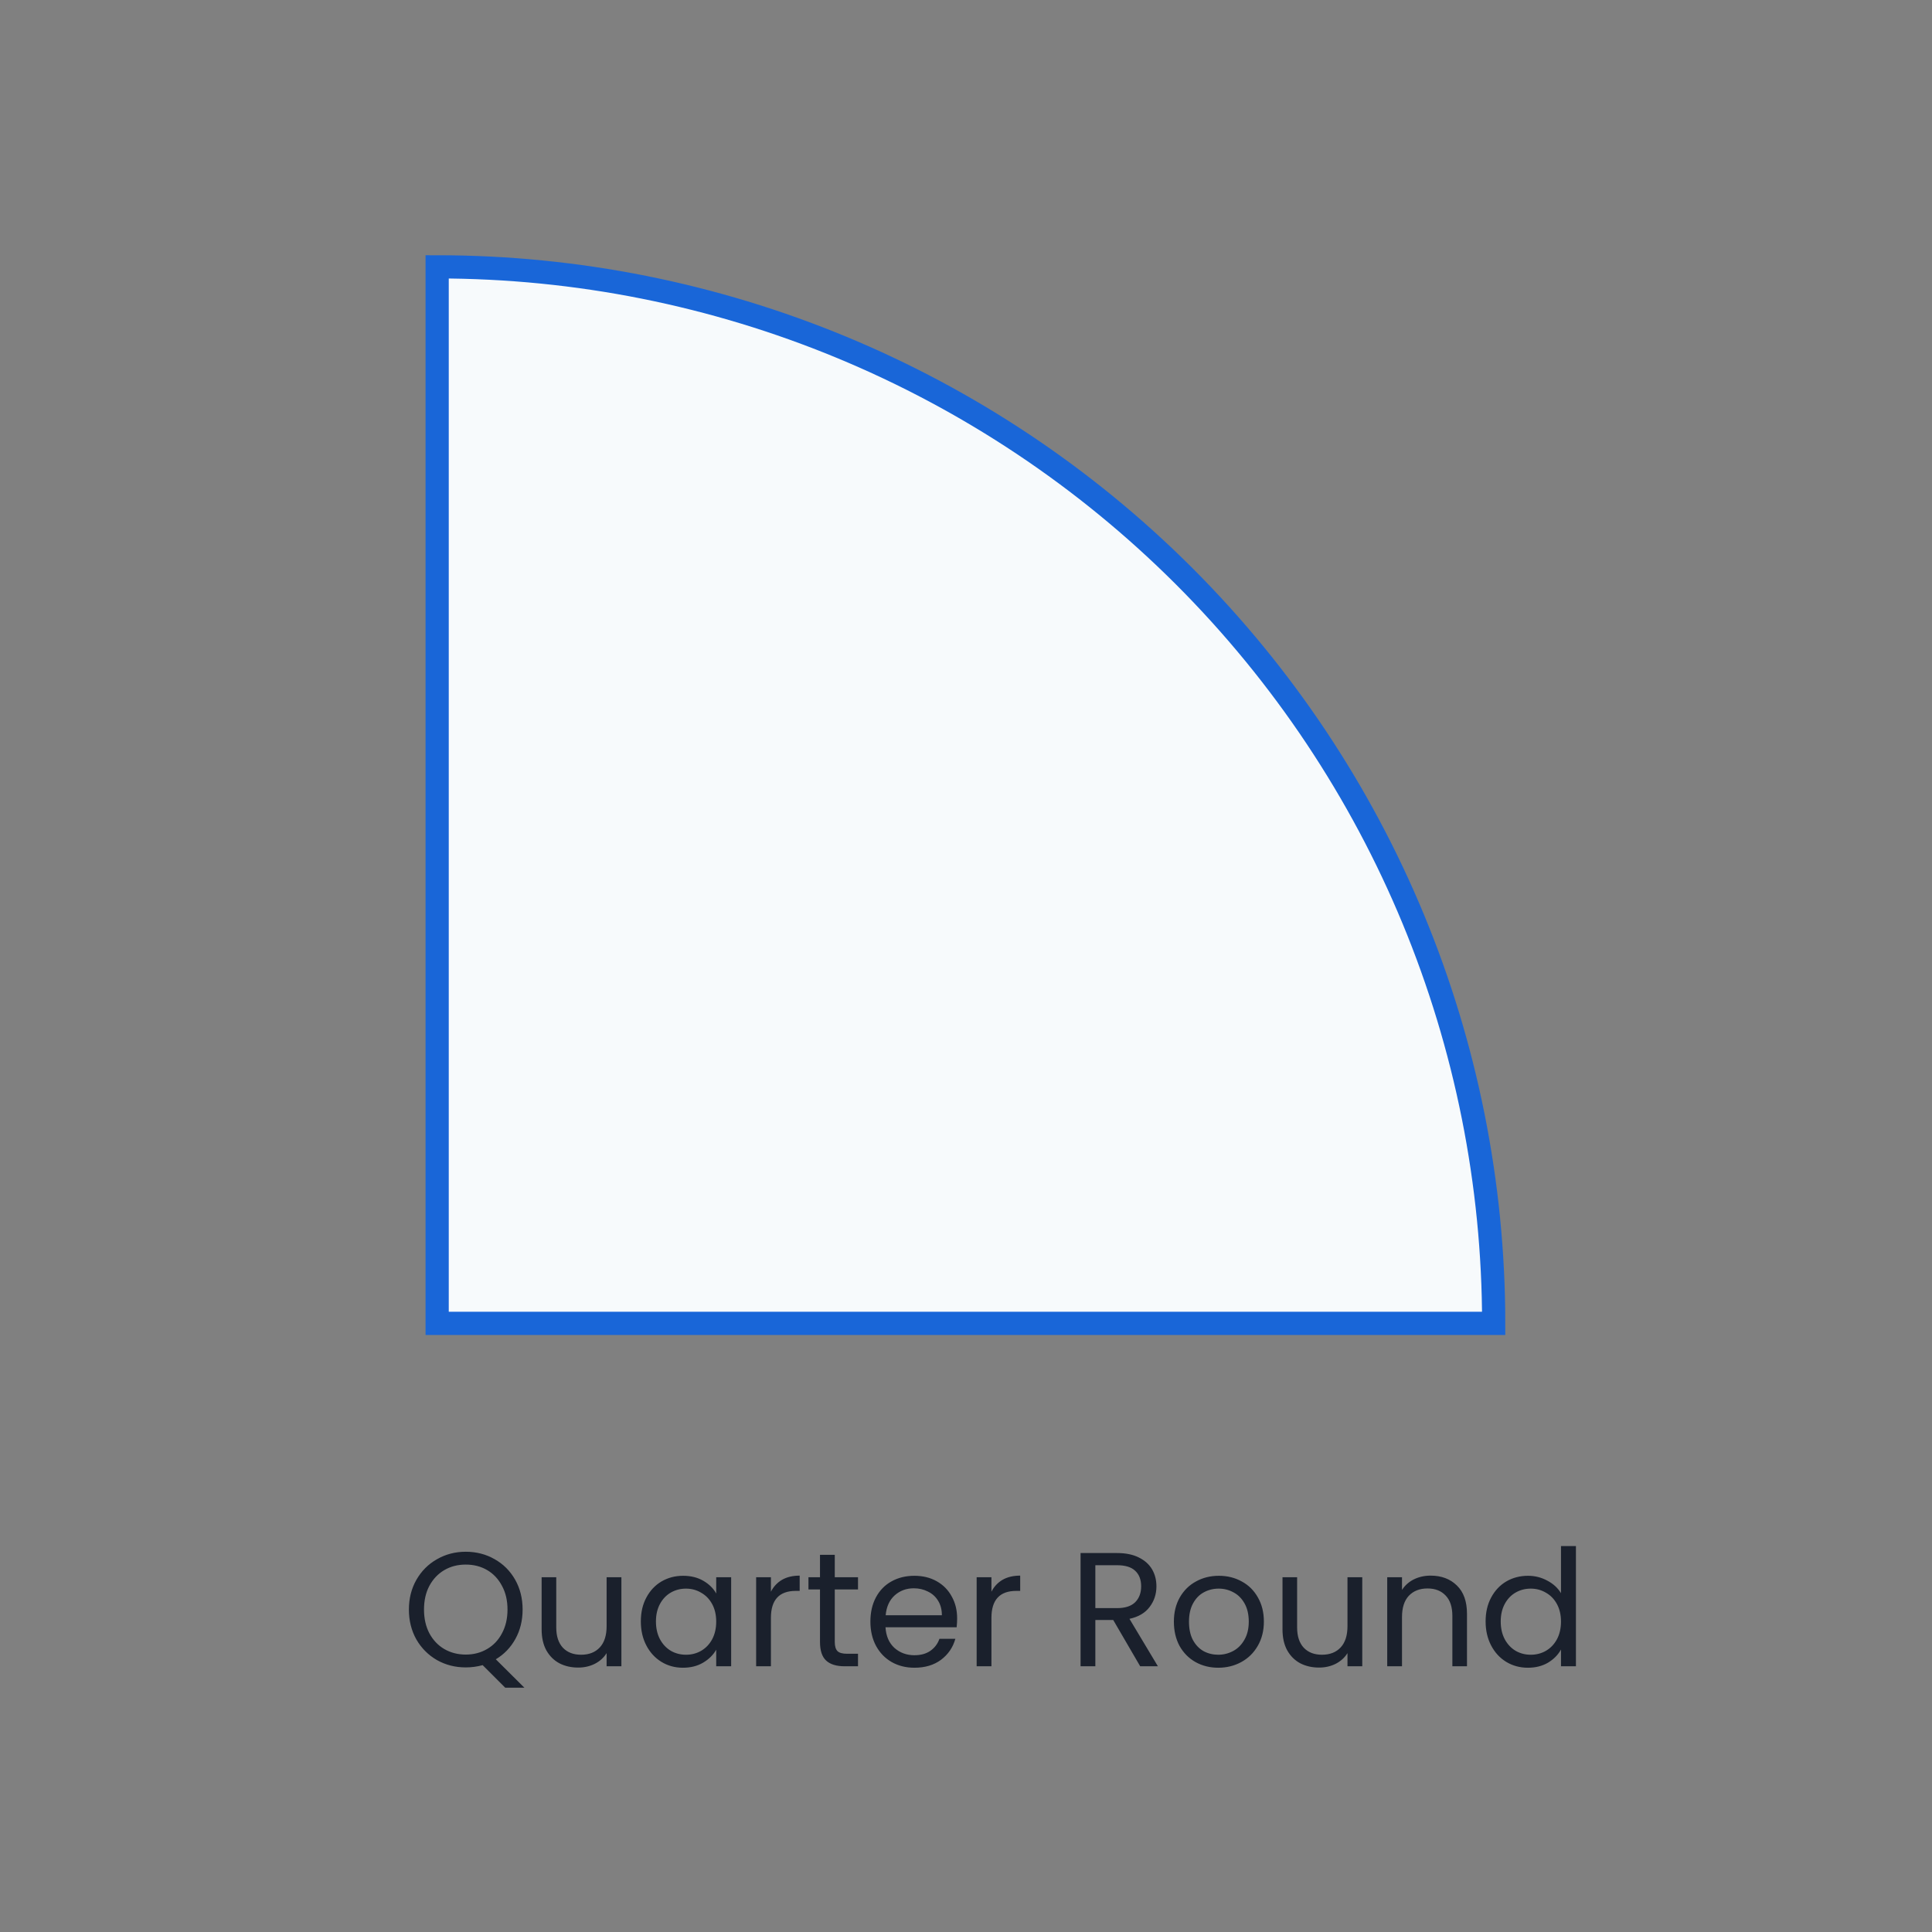 <svg width="925" height="925" viewBox="0 0 925 925" fill="none" xmlns="http://www.w3.org/2000/svg">
<rect x="0" y="0" width="925" height="925" fill="#808080" stroke="none"/>
<path d="M241.894 808.042L231.083 797.231C228.438 797.957 225.742 798.319 222.994 798.319C217.964 798.319 213.375 797.153 209.227 794.819C205.079 792.434 201.786 789.142 199.349 784.942C196.964 780.69 195.771 775.919 195.771 770.631C195.771 765.342 196.964 760.597 199.349 756.397C201.786 752.145 205.079 748.853 209.227 746.519C213.375 744.134 217.964 742.942 222.994 742.942C228.075 742.942 232.69 744.134 236.838 746.519C240.986 748.853 244.253 752.119 246.638 756.319C249.023 760.519 250.216 765.29 250.216 770.631C250.216 775.816 249.075 780.482 246.794 784.631C244.512 788.779 241.375 792.045 237.383 794.431L251.072 808.042H241.894ZM203.005 770.631C203.005 774.934 203.86 778.719 205.571 781.986C207.334 785.253 209.72 787.768 212.727 789.531C215.786 791.294 219.209 792.175 222.994 792.175C226.779 792.175 230.175 791.294 233.183 789.531C236.242 787.768 238.627 785.253 240.338 781.986C242.101 778.719 242.983 774.934 242.983 770.631C242.983 766.275 242.101 762.49 240.338 759.275C238.627 756.008 236.268 753.493 233.26 751.73C230.253 749.967 226.831 749.086 222.994 749.086C219.157 749.086 215.734 749.967 212.727 751.73C209.72 753.493 207.334 756.008 205.571 759.275C203.86 762.49 203.005 766.275 203.005 770.631ZM297.512 755.153V797.775H290.434V791.475C289.086 793.653 287.193 795.364 284.756 796.608C282.371 797.801 279.727 798.397 276.823 798.397C273.504 798.397 270.523 797.723 267.878 796.375C265.234 794.975 263.134 792.901 261.578 790.153C260.075 787.405 259.323 784.06 259.323 780.119V755.153H266.323V779.186C266.323 783.386 267.386 786.627 269.512 788.908C271.638 791.138 274.541 792.253 278.223 792.253C282.008 792.253 284.99 791.086 287.167 788.753C289.345 786.419 290.434 783.023 290.434 778.564V755.153H297.512ZM306.818 776.308C306.818 771.953 307.699 768.142 309.462 764.875C311.225 761.556 313.636 758.99 316.696 757.175C319.807 755.36 323.255 754.453 327.04 754.453C330.773 754.453 334.014 755.256 336.762 756.864C339.51 758.471 341.559 760.493 342.907 762.93V755.153H350.062V797.775H342.907V789.842C341.507 792.331 339.407 794.405 336.607 796.064C333.859 797.671 330.644 798.475 326.962 798.475C323.177 798.475 319.755 797.542 316.696 795.675C313.636 793.808 311.225 791.19 309.462 787.819C307.699 784.449 306.818 780.612 306.818 776.308ZM342.907 776.386C342.907 773.171 342.259 770.371 340.962 767.986C339.666 765.601 337.903 763.786 335.673 762.542C333.496 761.245 331.085 760.597 328.44 760.597C325.796 760.597 323.384 761.219 321.207 762.464C319.029 763.708 317.292 765.523 315.996 767.908C314.699 770.293 314.051 773.093 314.051 776.308C314.051 779.575 314.699 782.427 315.996 784.864C317.292 787.249 319.029 789.09 321.207 790.386C323.384 791.631 325.796 792.253 328.44 792.253C331.085 792.253 333.496 791.631 335.673 790.386C337.903 789.09 339.666 787.249 340.962 784.864C342.259 782.427 342.907 779.601 342.907 776.386ZM369.101 762.075C370.345 759.638 372.108 757.745 374.39 756.397C376.723 755.049 379.549 754.375 382.868 754.375V761.686H381.001C373.068 761.686 369.101 765.99 369.101 774.597V797.775H362.023V755.153H369.101V762.075ZM399.671 760.986V786.108C399.671 788.182 400.112 789.66 400.994 790.542C401.875 791.371 403.405 791.786 405.582 791.786H410.794V797.775H404.416C400.475 797.775 397.519 796.868 395.549 795.053C393.579 793.238 392.594 790.256 392.594 786.108V760.986H387.071V755.153H392.594V744.419H399.671V755.153H410.794V760.986H399.671ZM458.258 774.831C458.258 776.179 458.18 777.605 458.025 779.108H423.958C424.217 783.308 425.643 786.601 428.236 788.986C430.88 791.319 434.069 792.486 437.803 792.486C440.862 792.486 443.403 791.786 445.425 790.386C447.499 788.934 448.951 787.016 449.78 784.631H457.403C456.262 788.727 453.98 792.071 450.558 794.664C447.136 797.205 442.884 798.475 437.803 798.475C433.758 798.475 430.129 797.568 426.914 795.753C423.751 793.938 421.262 791.371 419.447 788.053C417.632 784.682 416.725 780.793 416.725 776.386C416.725 771.979 417.606 768.116 419.369 764.797C421.132 761.479 423.595 758.938 426.758 757.175C429.973 755.36 433.654 754.453 437.803 754.453C441.847 754.453 445.425 755.334 448.536 757.097C451.647 758.86 454.032 761.297 455.692 764.408C457.403 767.468 458.258 770.942 458.258 774.831ZM450.947 773.353C450.947 770.656 450.351 768.349 449.158 766.43C447.966 764.46 446.332 762.982 444.258 761.997C442.236 760.96 439.98 760.442 437.492 760.442C433.914 760.442 430.854 761.582 428.314 763.864C425.825 766.145 424.399 769.308 424.036 773.353H450.947ZM474.678 762.075C475.923 759.638 477.686 757.745 479.967 756.397C482.301 755.049 485.127 754.375 488.445 754.375V761.686H486.579C478.645 761.686 474.678 765.99 474.678 774.597V797.775H467.601V755.153H474.678V762.075ZM545.896 797.775L532.985 775.608H524.429V797.775H517.351V743.564H534.851C538.948 743.564 542.396 744.264 545.196 745.664C548.048 747.064 550.174 748.956 551.574 751.342C552.974 753.727 553.674 756.449 553.674 759.508C553.674 763.242 552.585 766.534 550.407 769.386C548.281 772.238 545.066 774.131 540.762 775.064L554.374 797.775H545.896ZM524.429 769.93H534.851C538.688 769.93 541.566 768.997 543.485 767.13C545.403 765.212 546.362 762.671 546.362 759.508C546.362 756.293 545.403 753.805 543.485 752.042C541.618 750.279 538.74 749.397 534.851 749.397H524.429V769.93ZM583.26 798.475C579.268 798.475 575.638 797.568 572.371 795.753C569.157 793.938 566.616 791.371 564.749 788.053C562.934 784.682 562.027 780.793 562.027 776.386C562.027 772.031 562.96 768.193 564.827 764.875C566.745 761.505 569.338 758.938 572.605 757.175C575.871 755.36 579.527 754.453 583.571 754.453C587.616 754.453 591.271 755.36 594.538 757.175C597.805 758.938 600.371 761.479 602.238 764.797C604.157 768.116 605.116 771.979 605.116 776.386C605.116 780.793 604.131 784.682 602.16 788.053C600.242 791.371 597.623 793.938 594.305 795.753C590.986 797.568 587.305 798.475 583.26 798.475ZM583.26 792.253C585.801 792.253 588.186 791.656 590.416 790.464C592.645 789.271 594.434 787.482 595.783 785.097C597.183 782.712 597.883 779.808 597.883 776.386C597.883 772.964 597.208 770.06 595.86 767.675C594.512 765.29 592.749 763.527 590.571 762.386C588.394 761.193 586.034 760.597 583.494 760.597C580.901 760.597 578.516 761.193 576.338 762.386C574.212 763.527 572.501 765.29 571.205 767.675C569.908 770.06 569.26 772.964 569.26 776.386C569.26 779.86 569.882 782.79 571.127 785.175C572.423 787.56 574.134 789.349 576.26 790.542C578.386 791.682 580.72 792.253 583.26 792.253ZM652.222 755.153V797.775H645.144V791.475C643.796 793.653 641.903 795.364 639.466 796.608C637.081 797.801 634.437 798.397 631.533 798.397C628.214 798.397 625.233 797.723 622.589 796.375C619.944 794.975 617.844 792.901 616.289 790.153C614.785 787.405 614.033 784.06 614.033 780.119V755.153H621.033V779.186C621.033 783.386 622.096 786.627 624.222 788.908C626.348 791.138 629.252 792.253 632.933 792.253C636.718 792.253 639.7 791.086 641.877 788.753C644.055 786.419 645.144 783.023 645.144 778.564V755.153H652.222ZM684.939 754.375C690.124 754.375 694.324 755.956 697.539 759.119C700.754 762.23 702.361 766.742 702.361 772.653V797.775H695.361V773.664C695.361 769.412 694.298 766.171 692.173 763.942C690.047 761.66 687.143 760.519 683.461 760.519C679.728 760.519 676.747 761.686 674.517 764.019C672.339 766.353 671.25 769.749 671.25 774.208V797.775H664.172V755.153H671.25V761.219C672.65 759.042 674.543 757.356 676.928 756.164C679.365 754.971 682.035 754.375 684.939 754.375ZM711.279 776.308C711.279 771.953 712.16 768.142 713.923 764.875C715.686 761.556 718.097 758.99 721.156 757.175C724.268 755.36 727.742 754.453 731.579 754.453C734.897 754.453 737.982 755.23 740.834 756.786C743.686 758.29 745.864 760.286 747.368 762.775V740.219H754.523V797.775H747.368V789.764C745.968 792.305 743.894 794.405 741.145 796.064C738.397 797.671 735.182 798.475 731.501 798.475C727.716 798.475 724.268 797.542 721.156 795.675C718.097 793.808 715.686 791.19 713.923 787.819C712.16 784.449 711.279 780.612 711.279 776.308ZM747.368 776.386C747.368 773.171 746.719 770.371 745.423 767.986C744.127 765.601 742.364 763.786 740.134 762.542C737.956 761.245 735.545 760.597 732.901 760.597C730.256 760.597 727.845 761.219 725.668 762.464C723.49 763.708 721.753 765.523 720.456 767.908C719.16 770.293 718.512 773.093 718.512 776.308C718.512 779.575 719.16 782.427 720.456 784.864C721.753 787.249 723.49 789.09 725.668 790.386C727.845 791.631 730.256 792.253 732.901 792.253C735.545 792.253 737.956 791.631 740.134 790.386C742.364 789.09 744.127 787.249 745.423 784.864C746.719 782.427 747.368 779.601 747.368 776.386Z" fill="#1A202C"/>
<path d="M209.301 127.76C343.458 127.76 472.119 181.054 566.985 275.917C661.846 370.781 715.144 499.445 715.144 633.603H209.301V127.76Z" fill="#F7FAFC" stroke="#1966D8" stroke-width="11.11" stroke-miterlimit="10"/>
</svg>
